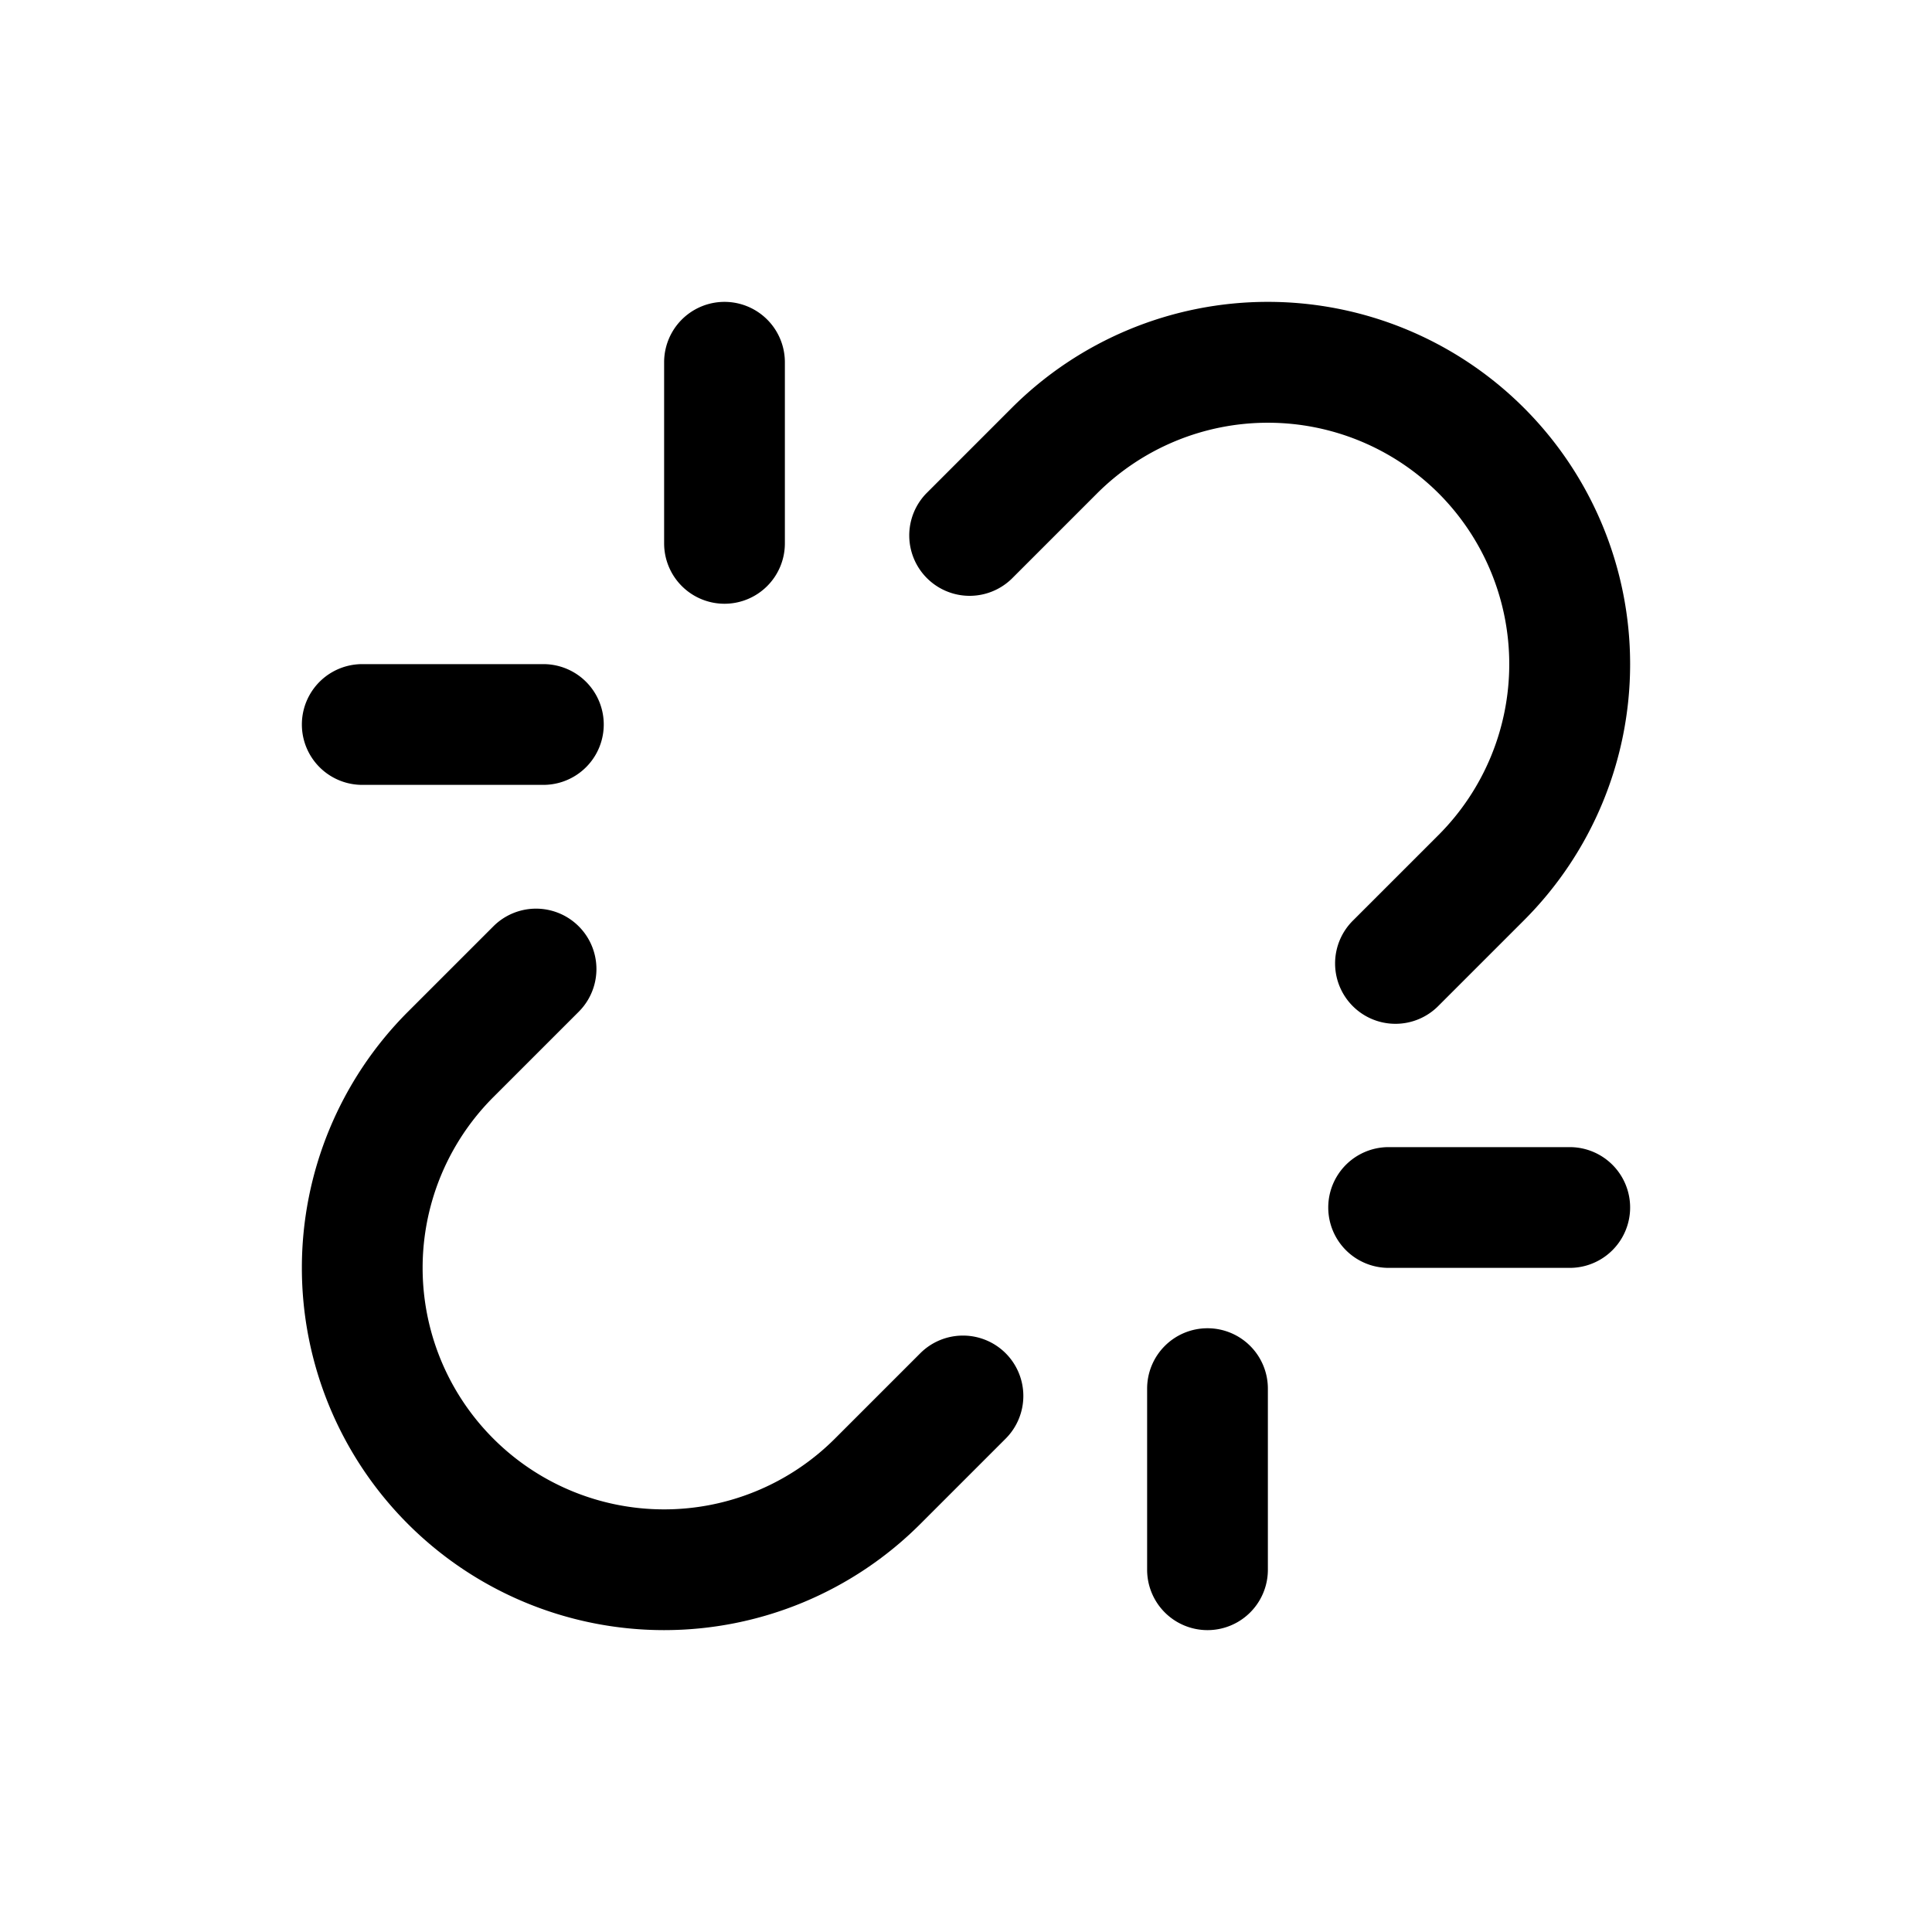 <?xml version="1.0" encoding="utf-8"?>
<svg fill="#000000" width="800px" height="800px" viewBox="0 0 256 256" id="Flat" xmlns="http://www.w3.org/2000/svg">
  <path d="M133.255,179.313a8.001,8.001,0,0,1,0,11.314l-11.313,11.313a48,48,0,1,1-67.884-67.882l11.315-11.314A8,8,0,0,1,76.686,134.06L65.372,145.373a32,32,0,0,0,45.256,45.254l11.313-11.313A8.003,8.003,0,0,1,133.255,179.313ZM48,104h24a8,8,0,0,0,0-16h-24a8,8,0,1,0,0,16Zm48-24a8,8,0,0,0,8-8V48a8,8,0,1,0-16,0V72A8,8,0,0,0,96,80Zm64,96a8,8,0,0,0-8,8v24a8,8,0,0,0,16,0V184A8,8,0,0,0,160,176Zm48-24h-24a8,8,0,0,0,0,16h24a8,8,0,0,0,0-16ZM190.627,65.372a32.038,32.038,0,0,1,.001,45.255L179.314,121.94a8,8,0,1,0,11.312,11.314l11.315-11.314a48,48,0,1,0-67.884-67.882L122.745,65.372a8.001,8.001,0,0,0,11.314,11.314l11.313-11.313A32.035,32.035,0,0,1,190.627,65.372Z"/>
</svg>